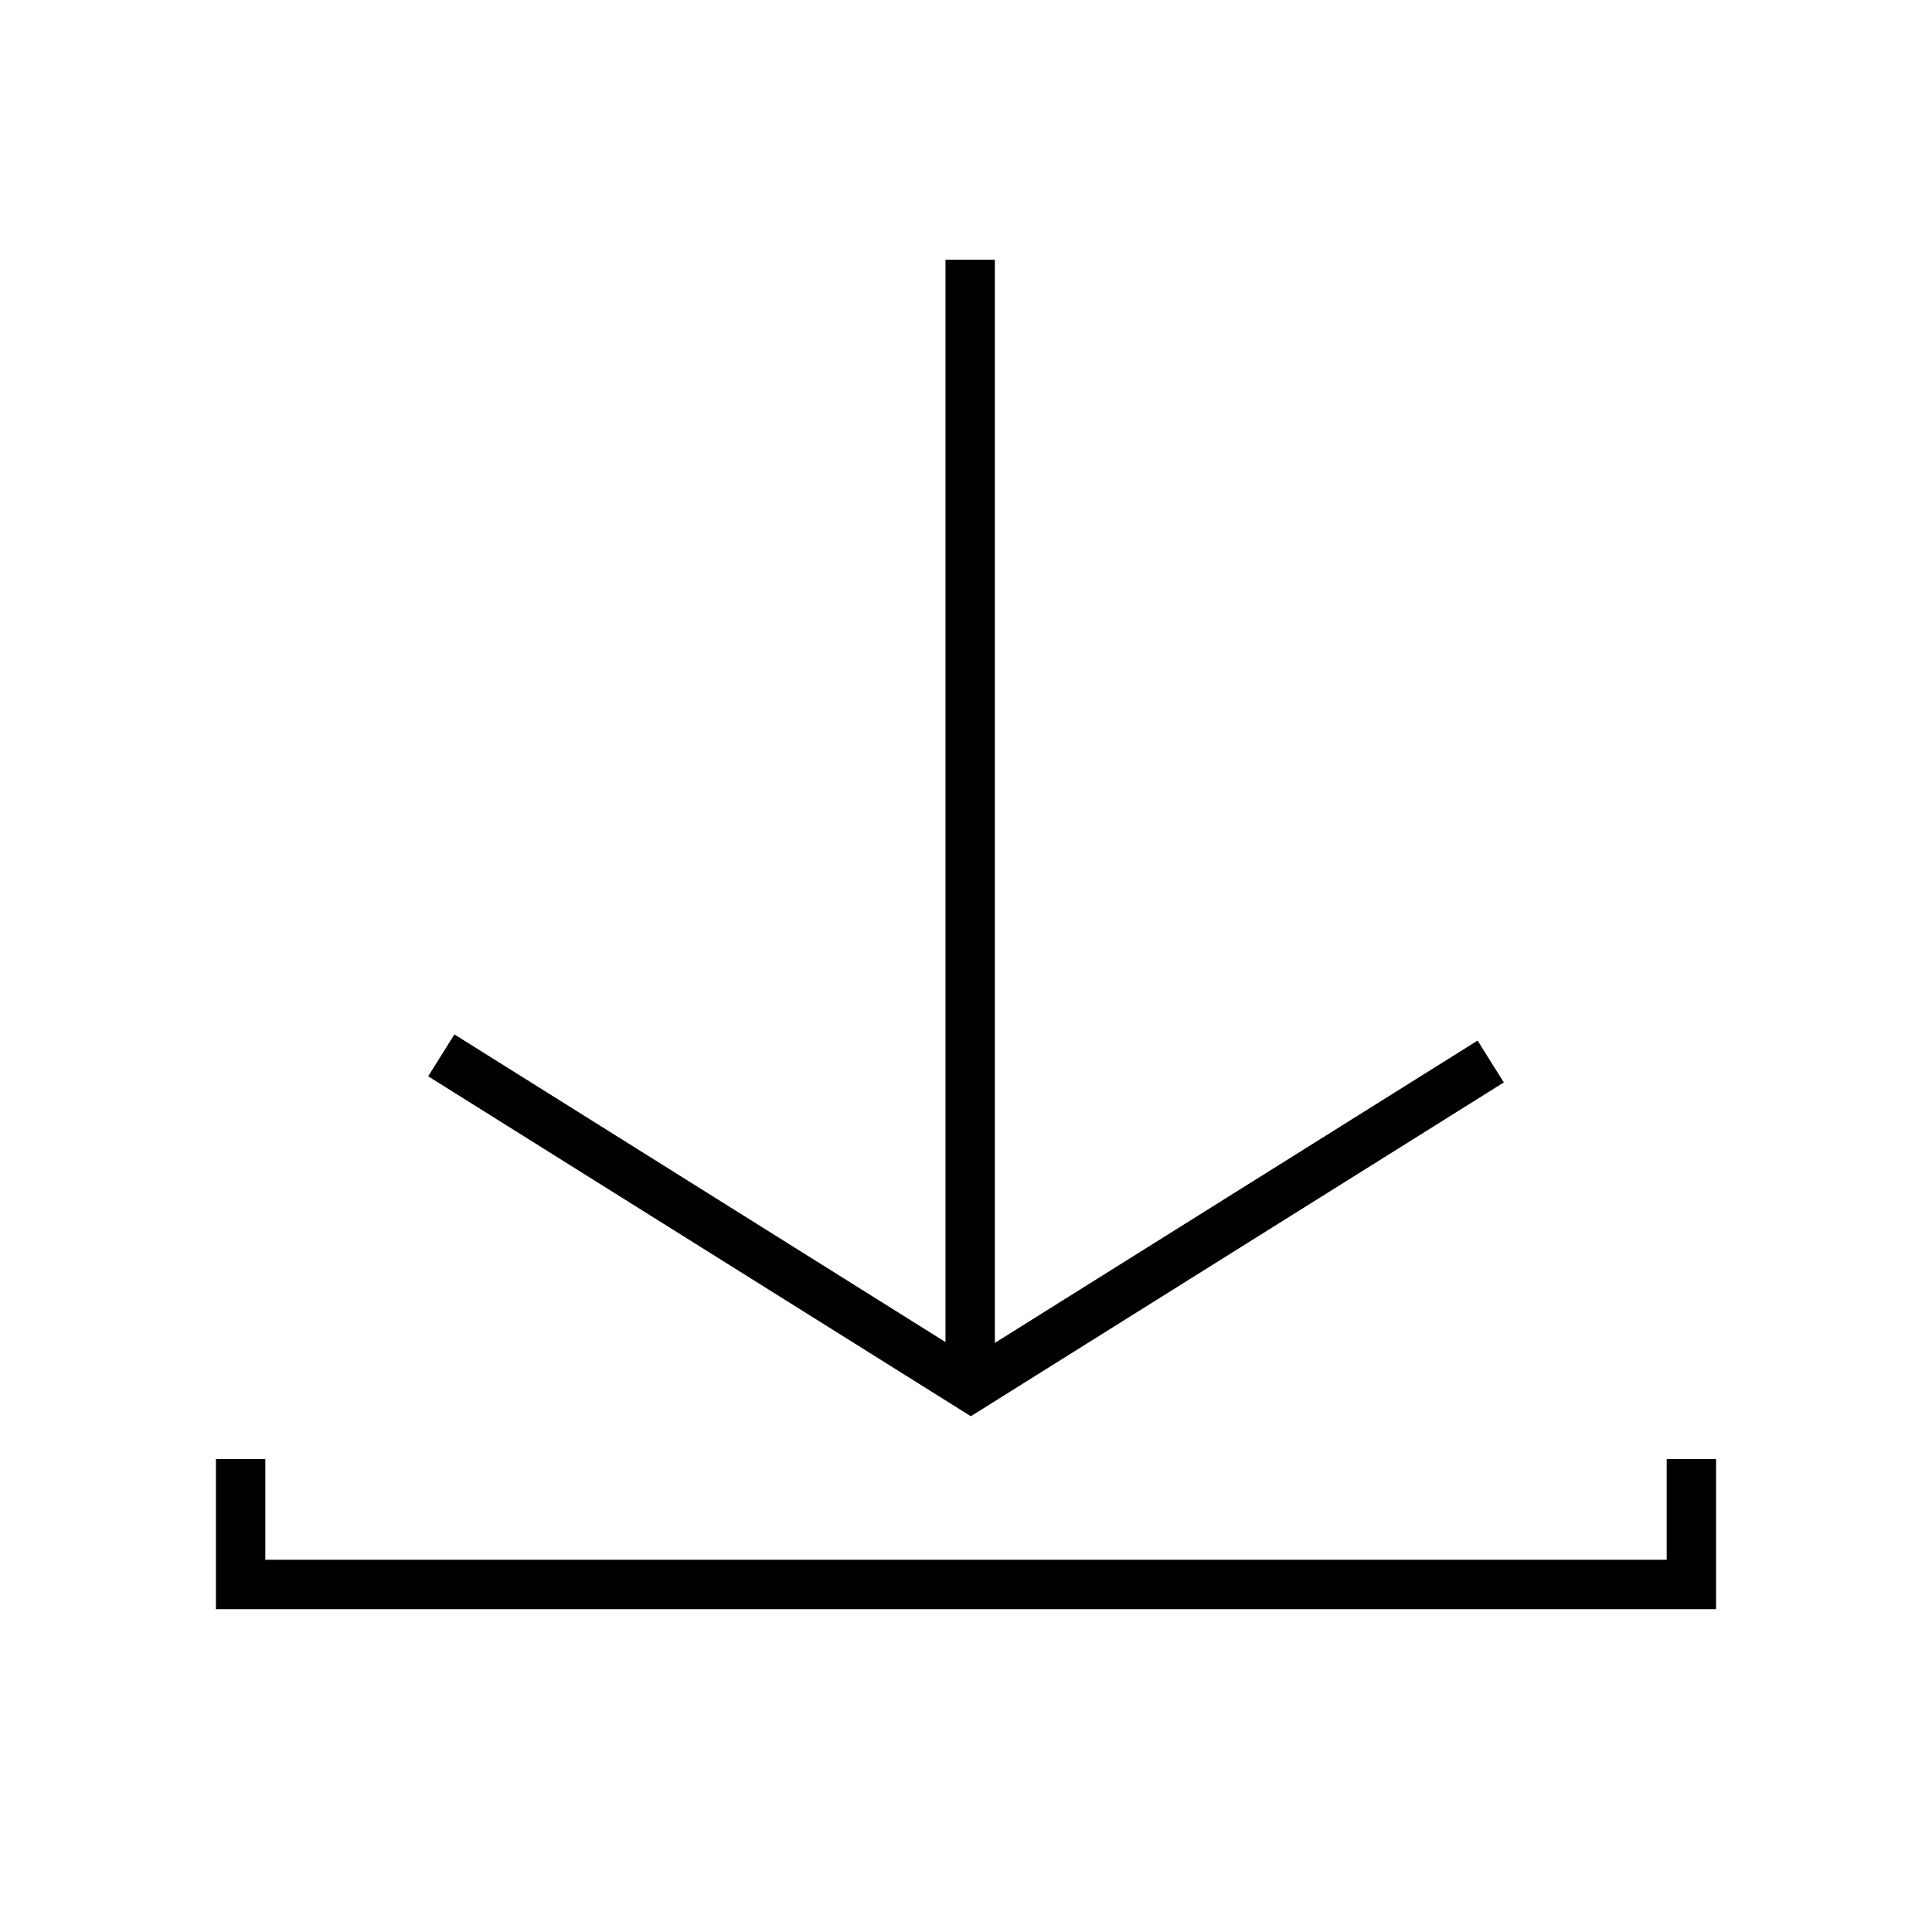 <?xml version="1.0" encoding="UTF-8"?>
<svg id="Layer_2" data-name="Layer 2" xmlns="http://www.w3.org/2000/svg" viewBox="0 0 88 88">
  <defs>
    <style>
      .cls-1, .cls-2 {
        fill: none;
      }

      .cls-2 {
        stroke: #000;
        stroke-miterlimit: 10;
        stroke-width: 2.25px;
      }
    </style>
  </defs>
  <g id="Layer_1-2" data-name="Layer 1">
    <g>
      <rect class="cls-1" width="88" height="88"/>
      <g>
        <polyline class="cls-2" points="77.04 66.46 77.04 72.17 10.96 72.17 10.96 66.46"/>
        <line class="cls-2" x1="44.19" y1="11.83" x2="44.19" y2="63.18"/>
        <polyline class="cls-2" points="20.1 48.07 44.22 63.18 67.9 48.35"/>
      </g>
    </g>
  </g>
</svg>